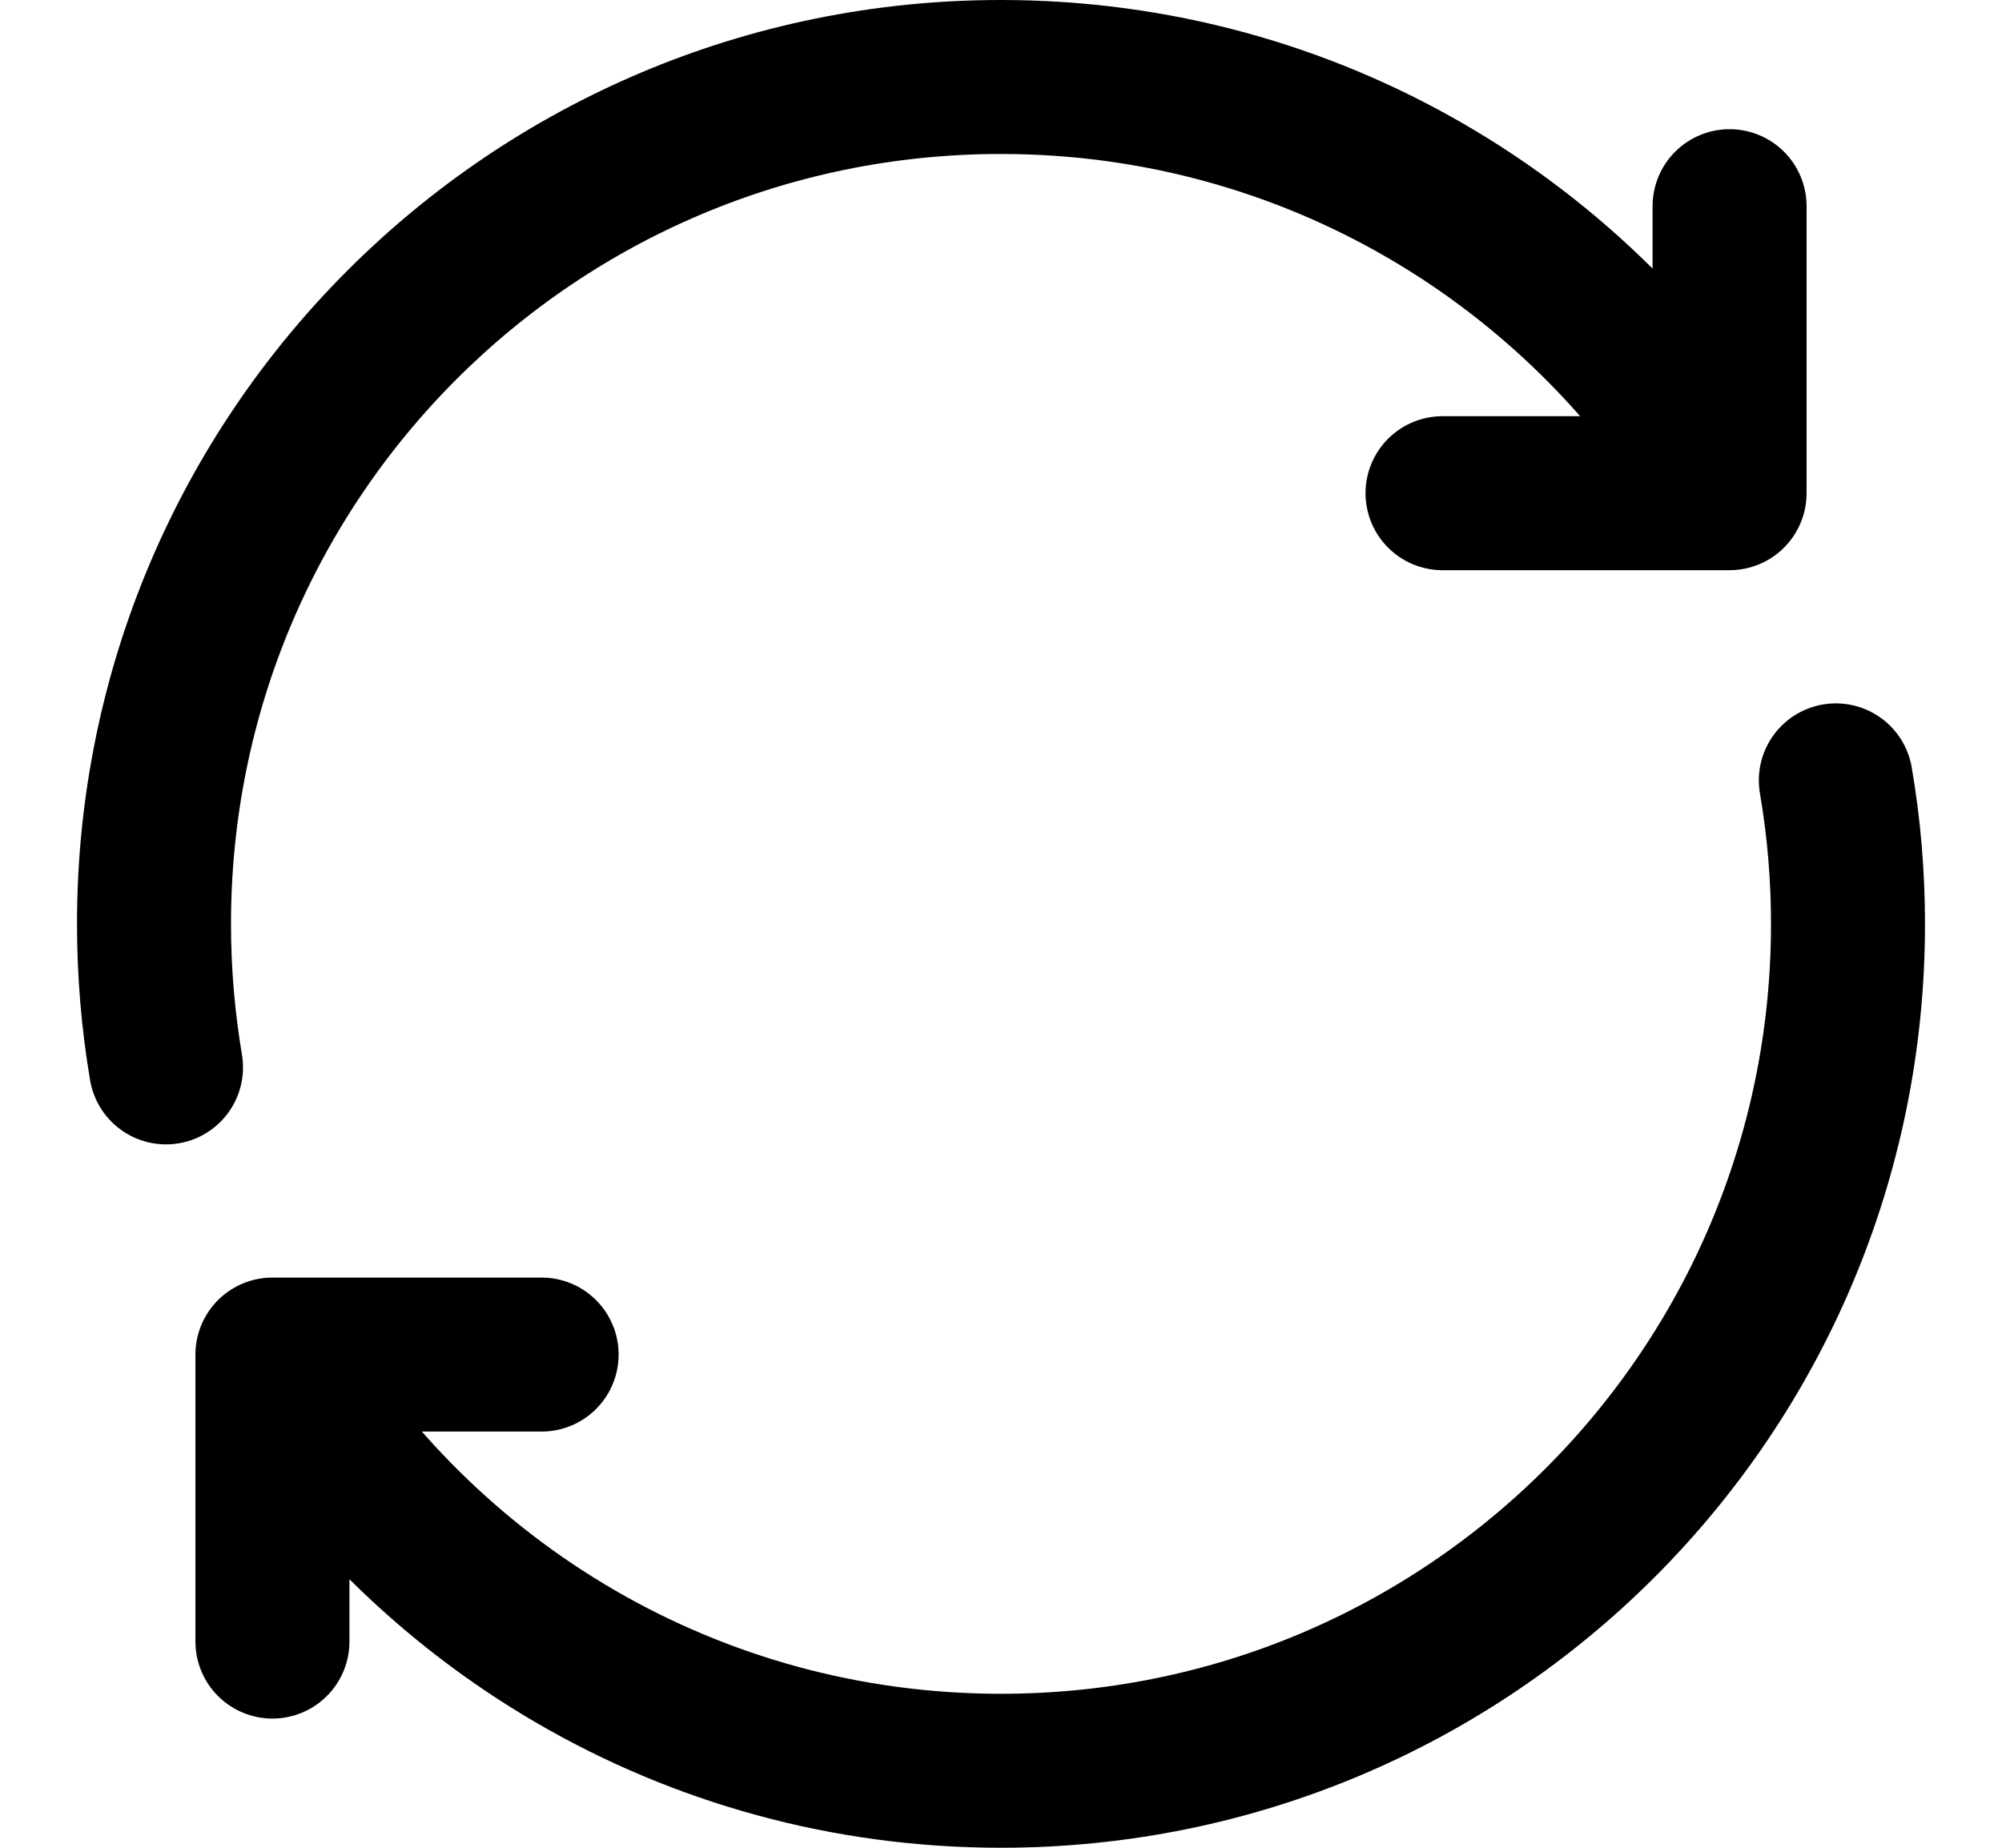 <svg xmlns="http://www.w3.org/2000/svg" fill="none" viewBox="0 0 13 12" height="12" width="13">
<path stroke-linejoin="round" stroke-linecap="round" stroke-miterlimit="10" stroke="black" d="M11.231 1.339V3.203H9.367M1.769 10.661V8.797H3.517M11.921 5.068C11.973 5.371 12 5.682 12 6C12 9.038 9.542 11.5 6.5 11.5C4.487 11.5 2.728 10.421 1.769 8.809M1.078 6.932C1.027 6.629 1 6.318 1 6C1 2.962 3.458 0.5 6.5 0.5C8.513 0.5 10.272 1.579 11.231 3.191"></path>
</svg>
